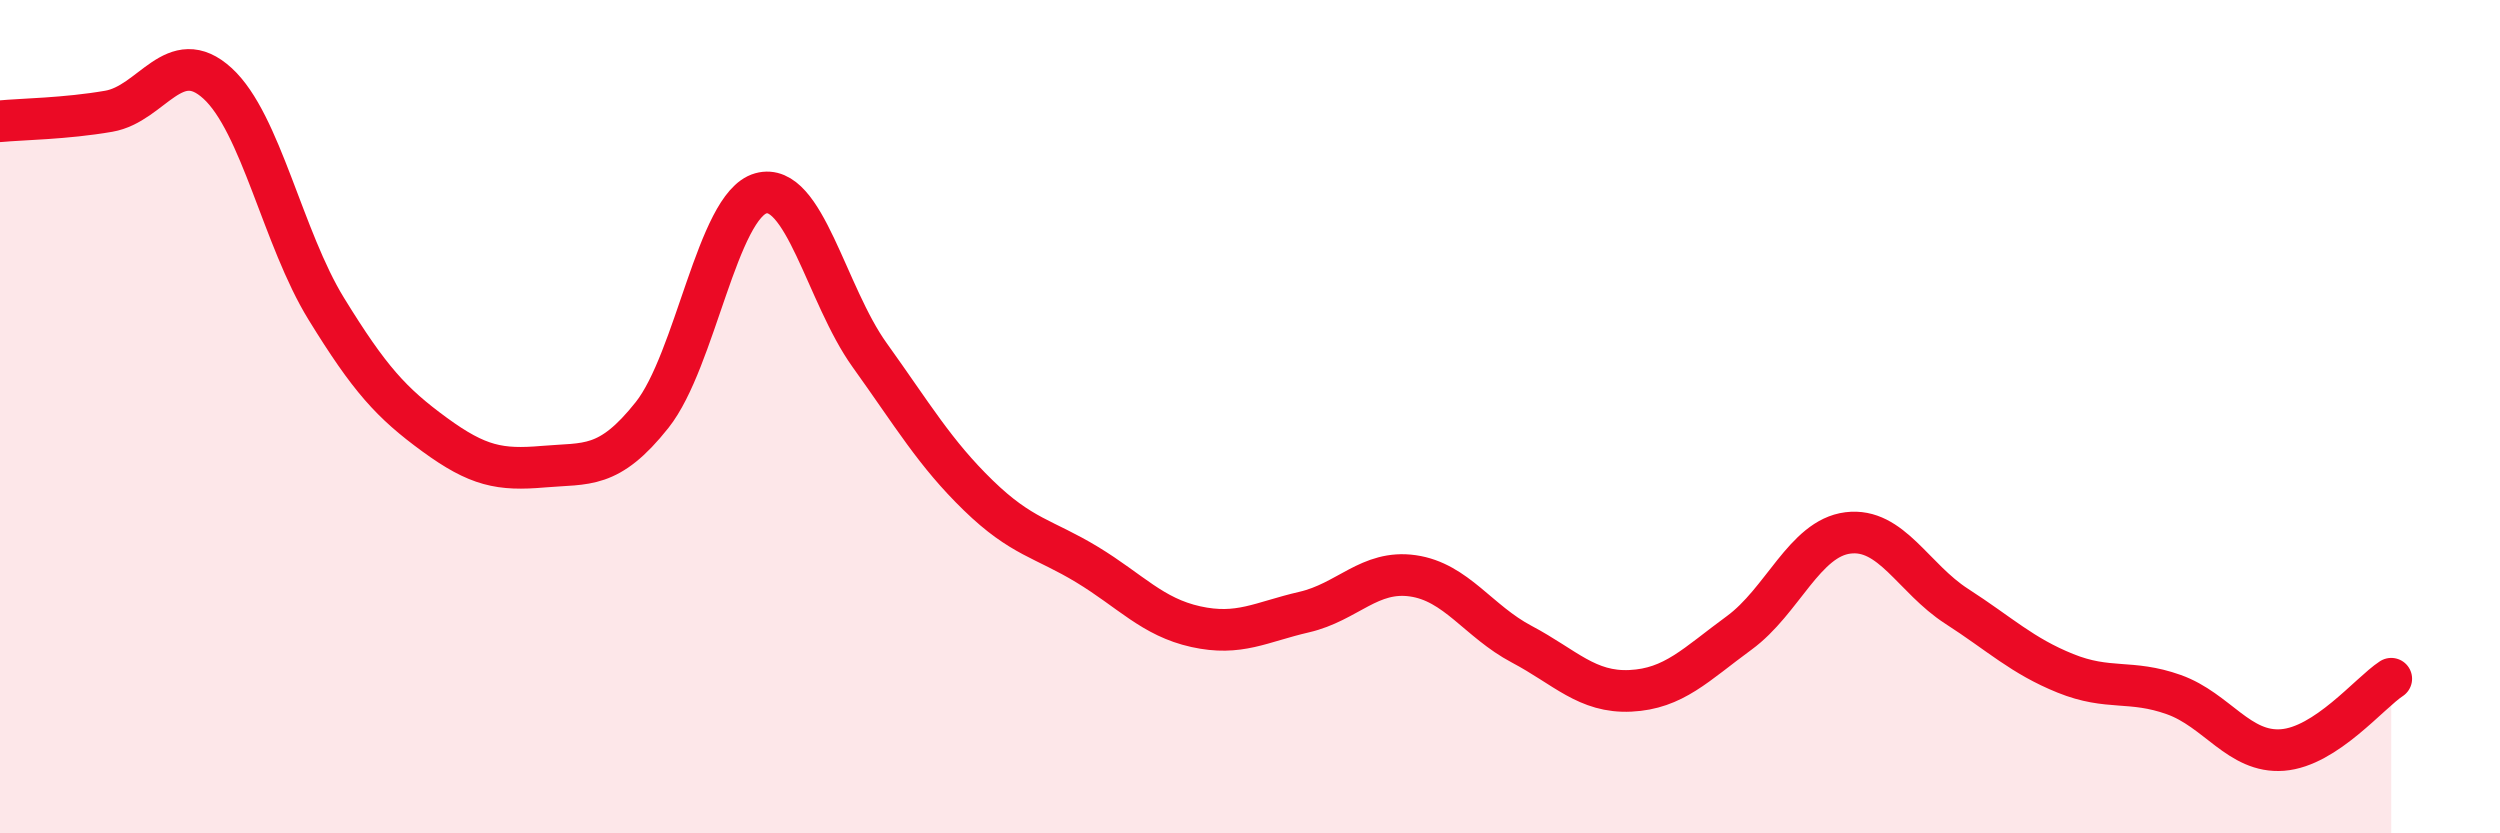 
    <svg width="60" height="20" viewBox="0 0 60 20" xmlns="http://www.w3.org/2000/svg">
      <path
        d="M 0,2.91 C 0.52,2.86 1.57,2.85 2.61,2.67 C 3.65,2.49 4.18,1.05 5.22,2 C 6.26,2.95 6.79,5.72 7.83,7.41 C 8.87,9.1 9.39,9.67 10.43,10.43 C 11.47,11.19 12,11.29 13.04,11.2 C 14.08,11.11 14.61,11.27 15.65,9.96 C 16.69,8.65 17.22,4.93 18.26,4.64 C 19.3,4.35 19.83,7.07 20.87,8.52 C 21.91,9.97 22.44,10.88 23.48,11.89 C 24.52,12.9 25.05,12.92 26.09,13.55 C 27.13,14.18 27.66,14.81 28.7,15.04 C 29.74,15.27 30.26,14.93 31.3,14.69 C 32.34,14.45 32.87,13.67 33.91,13.82 C 34.95,13.97 35.48,14.91 36.52,15.46 C 37.56,16.01 38.09,16.63 39.13,16.58 C 40.17,16.53 40.7,15.95 41.74,15.19 C 42.78,14.43 43.31,12.92 44.35,12.79 C 45.39,12.66 45.92,13.88 46.96,14.55 C 48,15.22 48.53,15.74 49.57,16.16 C 50.61,16.58 51.13,16.3 52.17,16.67 C 53.21,17.04 53.74,18.08 54.78,18 C 55.82,17.92 56.87,16.63 57.39,16.29L57.39 20L0 20Z"
        fill="#EB0A25"
        opacity="0.1"
        stroke-linecap="round"
        stroke-linejoin="round"
      />
      <path
        d="M 0,2.91 C 0.52,2.86 1.57,2.85 2.61,2.67 C 3.65,2.49 4.18,1.05 5.22,2 C 6.26,2.95 6.79,5.72 7.83,7.41 C 8.87,9.1 9.39,9.67 10.43,10.43 C 11.47,11.19 12,11.29 13.04,11.2 C 14.08,11.11 14.61,11.27 15.65,9.96 C 16.69,8.65 17.22,4.93 18.26,4.64 C 19.3,4.35 19.83,7.07 20.87,8.52 C 21.91,9.97 22.44,10.88 23.48,11.89 C 24.52,12.9 25.05,12.92 26.09,13.55 C 27.13,14.18 27.66,14.81 28.7,15.04 C 29.74,15.27 30.26,14.93 31.3,14.69 C 32.34,14.45 32.87,13.67 33.91,13.82 C 34.95,13.97 35.48,14.91 36.52,15.46 C 37.56,16.01 38.09,16.63 39.13,16.58 C 40.17,16.53 40.7,15.95 41.74,15.19 C 42.78,14.43 43.31,12.92 44.35,12.79 C 45.39,12.66 45.92,13.88 46.96,14.55 C 48,15.22 48.53,15.74 49.57,16.16 C 50.61,16.58 51.13,16.3 52.17,16.67 C 53.21,17.04 53.74,18.08 54.78,18 C 55.82,17.92 56.87,16.63 57.39,16.29"
        stroke="#EB0A25"
        stroke-width="1"
        fill="none"
        stroke-linecap="round"
        stroke-linejoin="round"
      />
    </svg>
  